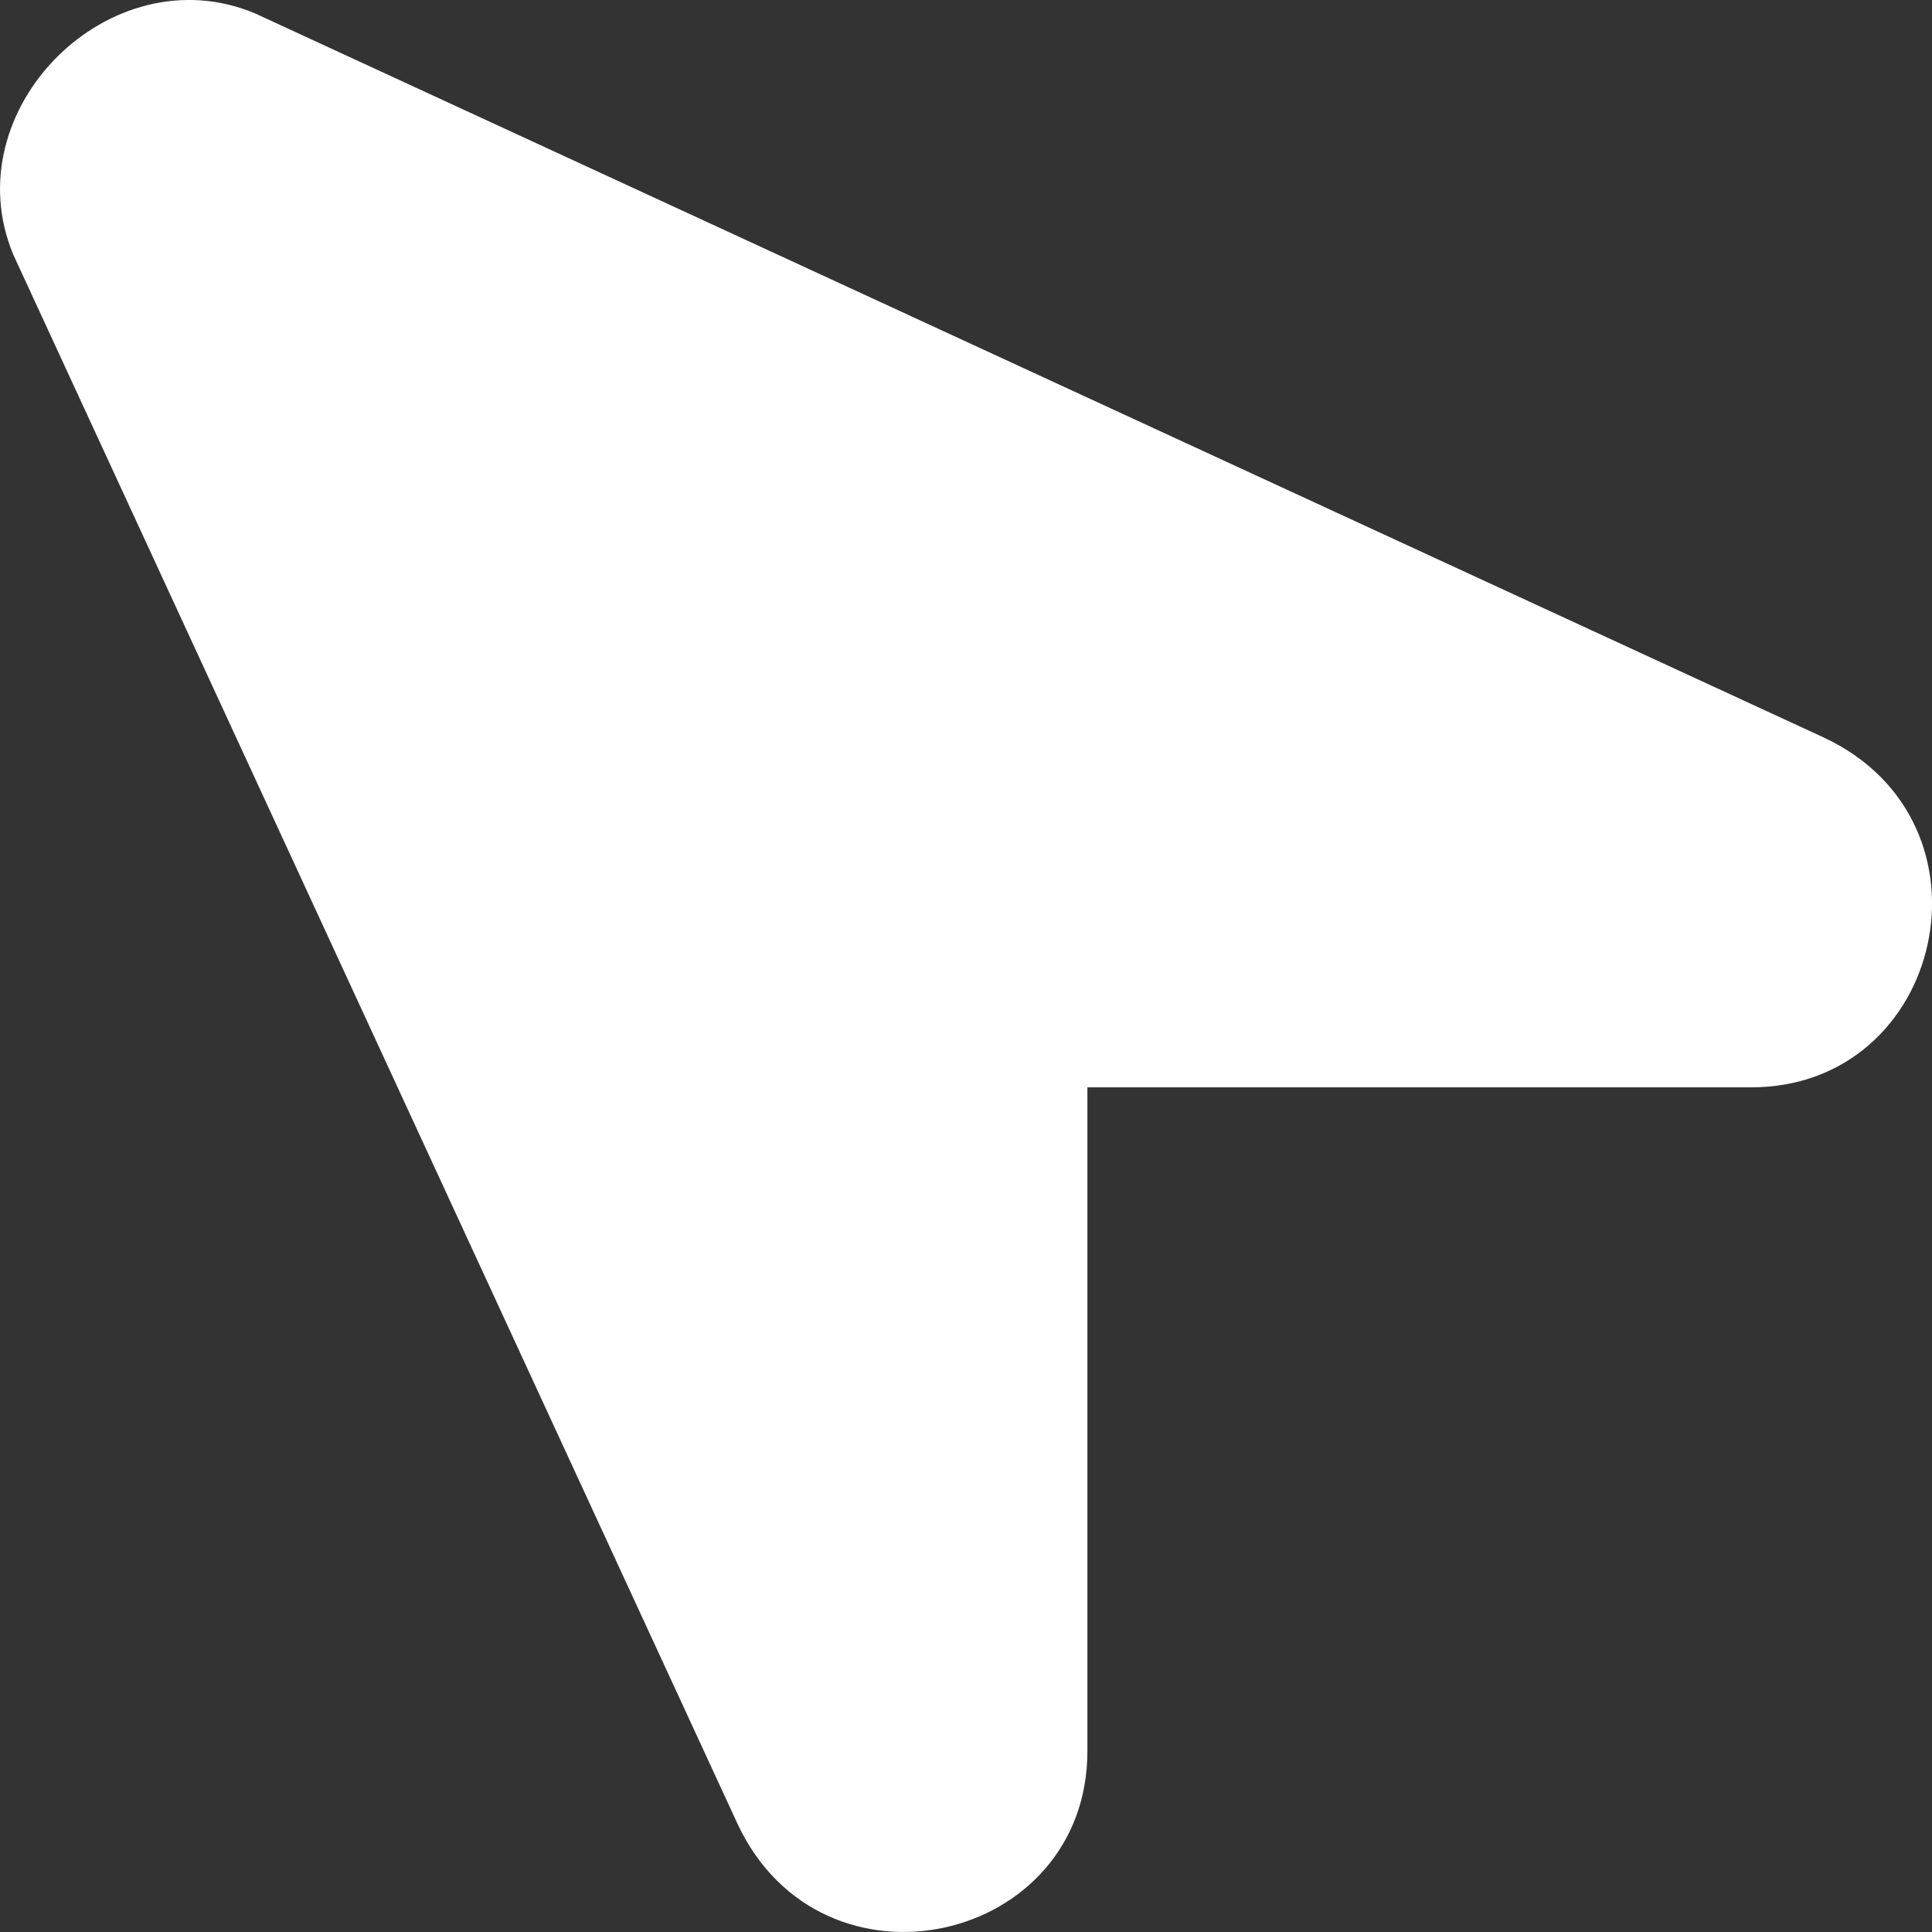 <svg width="25" height="25" viewBox="0 0 25 25" fill="none" xmlns="http://www.w3.org/2000/svg">
<rect x="0" y="0" width="25" height="25" fill="#333333" stroke="none"/>
<path d="M0.172 3.295L9.542 23.597C10.635 25.939 14.071 25.158 14.071 22.66L14.071 14.07L22.66 14.07C25.159 14.07 25.94 10.635 23.597 9.542L3.295 0.171C1.421 -0.609 -0.609 1.421 0.172 3.295Z" fill="white"/>
</svg>
